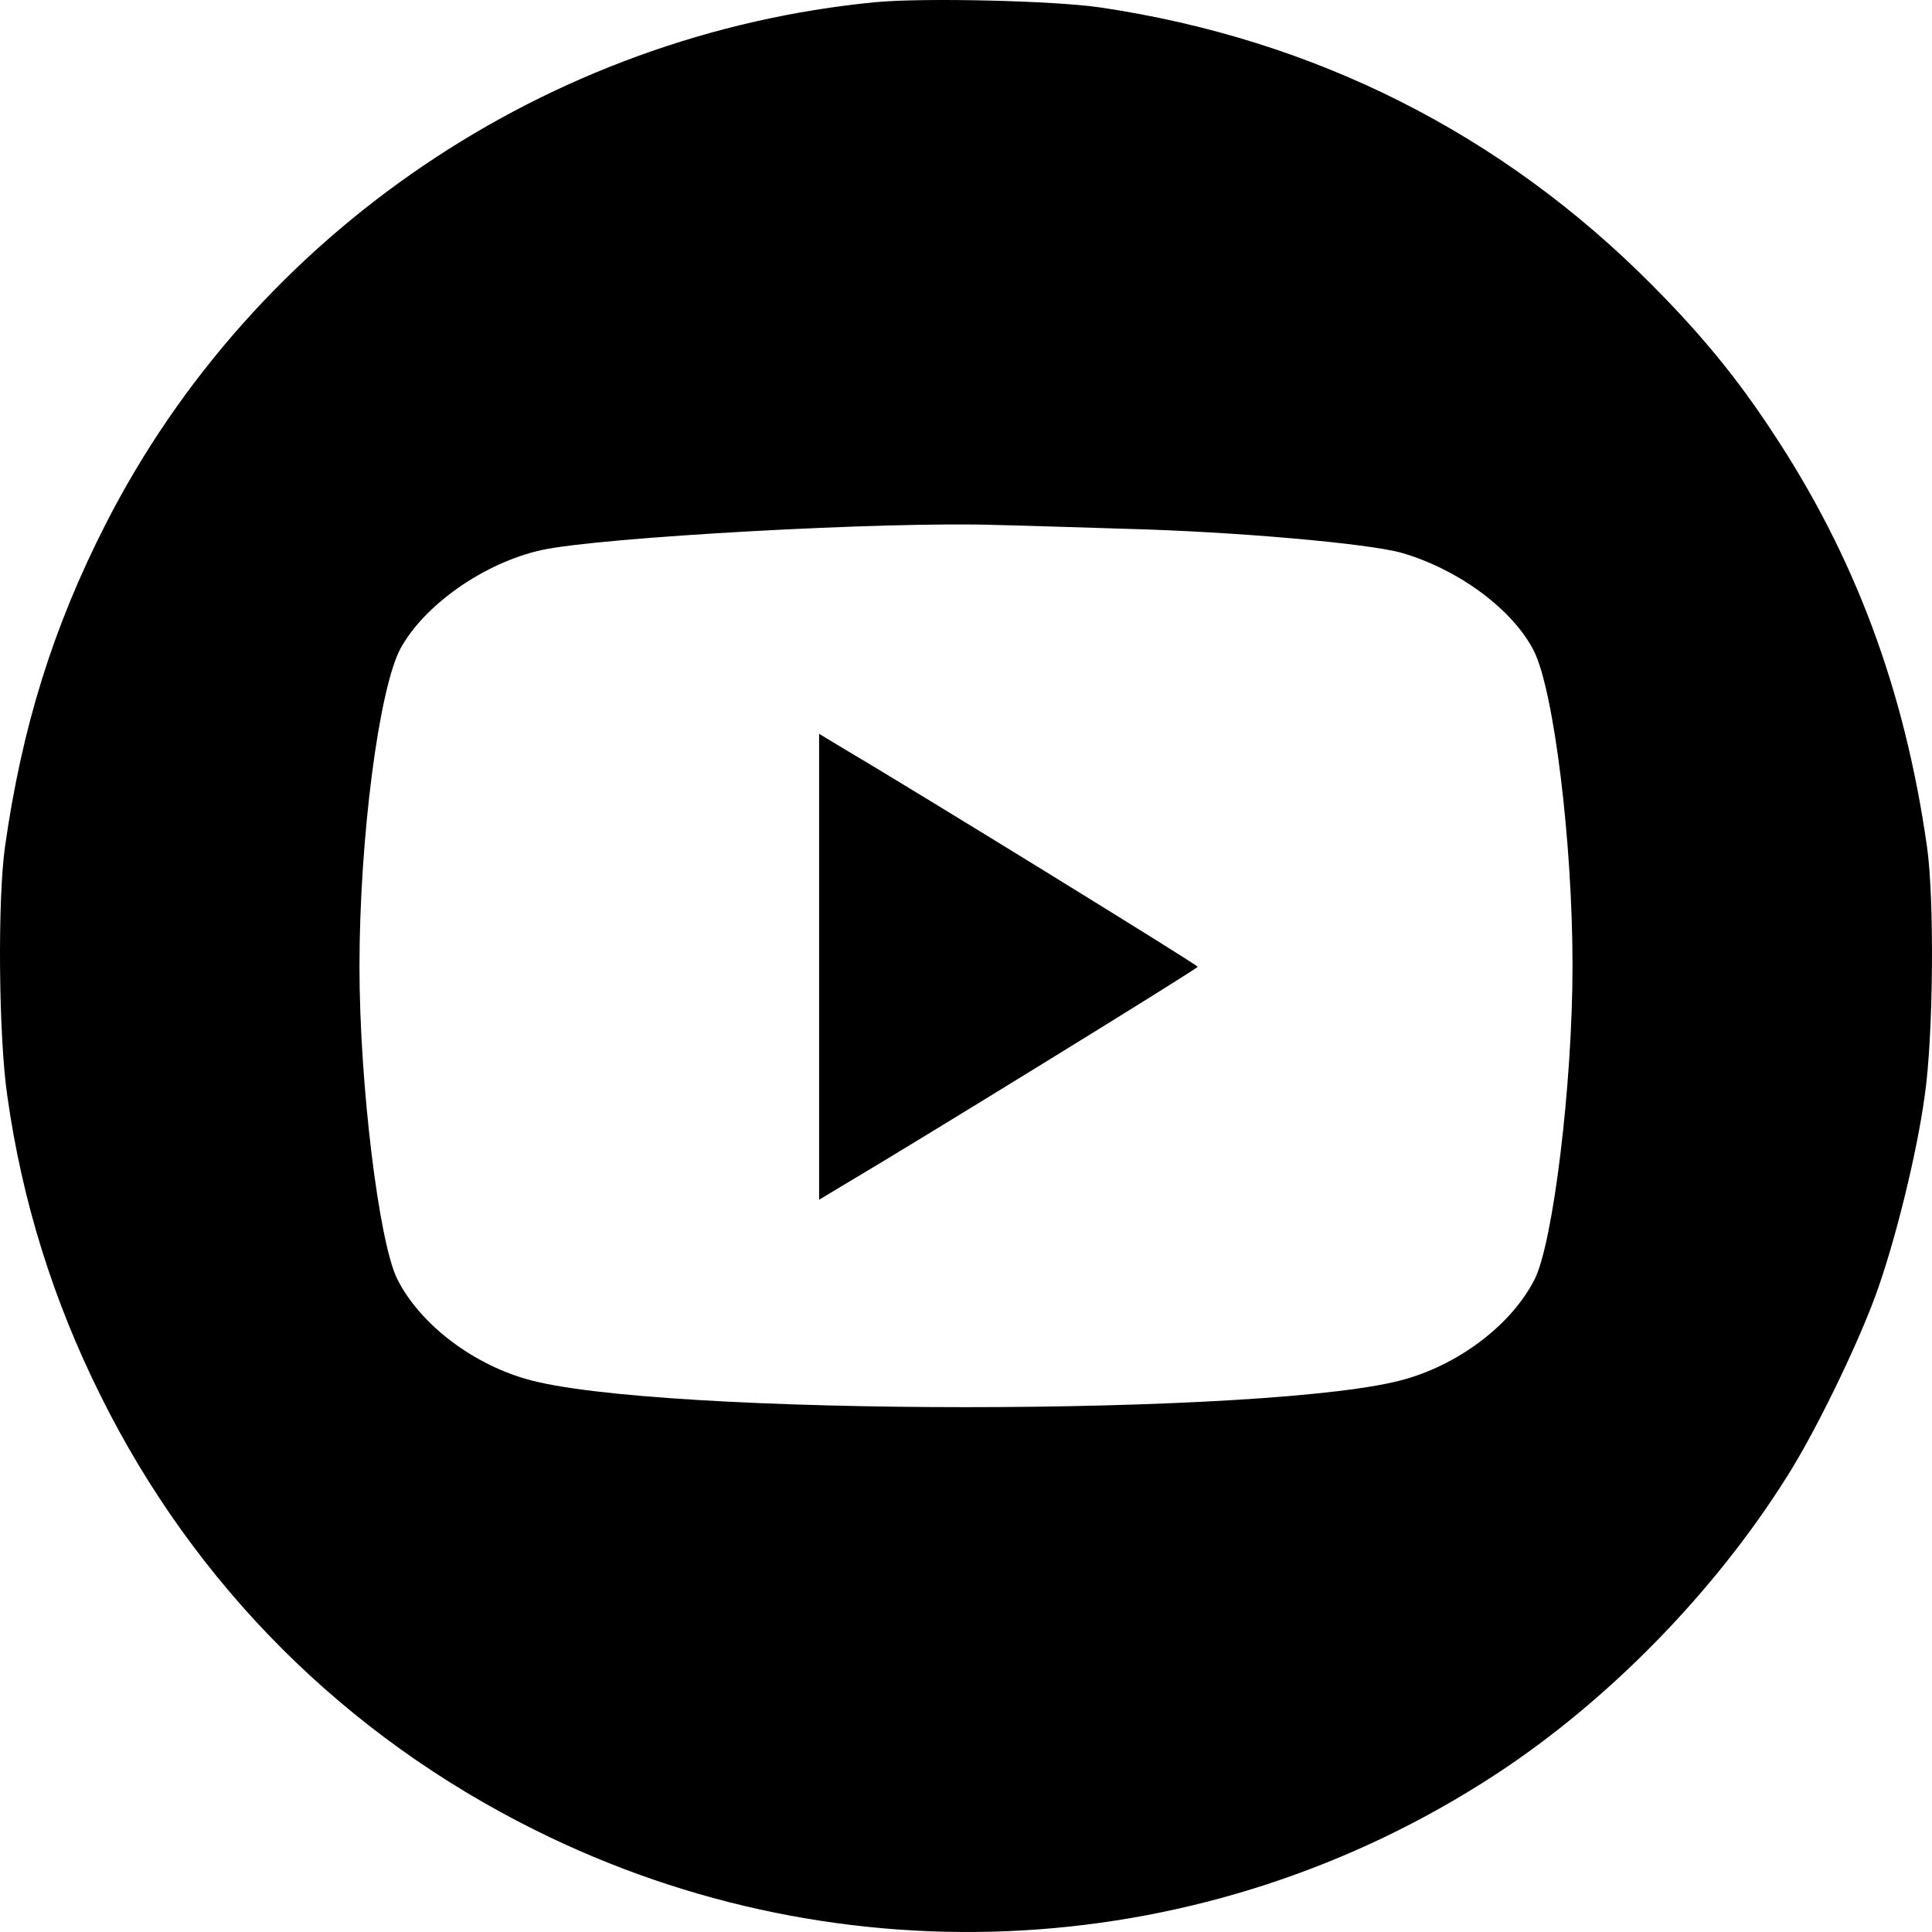 <?xml version="1.0" encoding="UTF-8"?><svg id="a" xmlns="http://www.w3.org/2000/svg" width="512" height="512" viewBox="0 0 512 512"><path d="M232.056,.571C145.096,8.981,67.354,61.642,27.981,138.931,14.056,166.262,5.841,192.592,1.333,224.329c-2.004,14.016-1.703,50.458,.601,66.076,3.907,27.832,12.122,54.162,24.745,79.492,24.946,50.258,64.819,90.104,115.211,115.133,81.65,40.647,178.227,35.04,254.367-14.717,29.755-19.422,58.006-48.256,77.242-78.891,7.414-11.613,18.434-34.239,23.443-47.855,5.109-13.816,11.02-37.643,13.124-53.161,2.304-15.718,2.605-52.16,.601-66.076-5.911-41.548-19.135-76.989-41.075-110.027-9.217-14.016-18.534-25.429-31.558-38.544C398.061,35.411,348.37,10.383,291.565,1.973c-12.222-1.802-46.686-2.603-59.509-1.402Zm66.011,139.561c29.259,.753,64.671,3.89,73.461,6.4,15.069,4.392,29.51,15.059,35.035,26.102,5.274,10.792,10.171,50.572,10.171,83.324,0,31.372-5.149,73.411-10.046,83.073-5.902,11.67-19.338,22.086-33.905,26.352-33.654,10.039-199.914,10.039-233.568,0-14.567-4.267-28.003-14.682-33.905-26.352-4.897-9.663-10.046-51.827-10.046-82.822,0-34.007,5.149-73.787,10.925-84.453,6.404-11.545,22.101-22.588,37.296-25.976,15.32-3.388,91.544-7.655,120.677-6.651,6.279,.125,21.473,.627,33.905,1.004Z"/><path d="M217.072,256.209v61.74l6.028-3.639c18.334-10.792,94.306-57.599,94.306-58.101s-75.972-47.309-94.306-58.101l-6.028-3.639v61.74Z"/></svg>